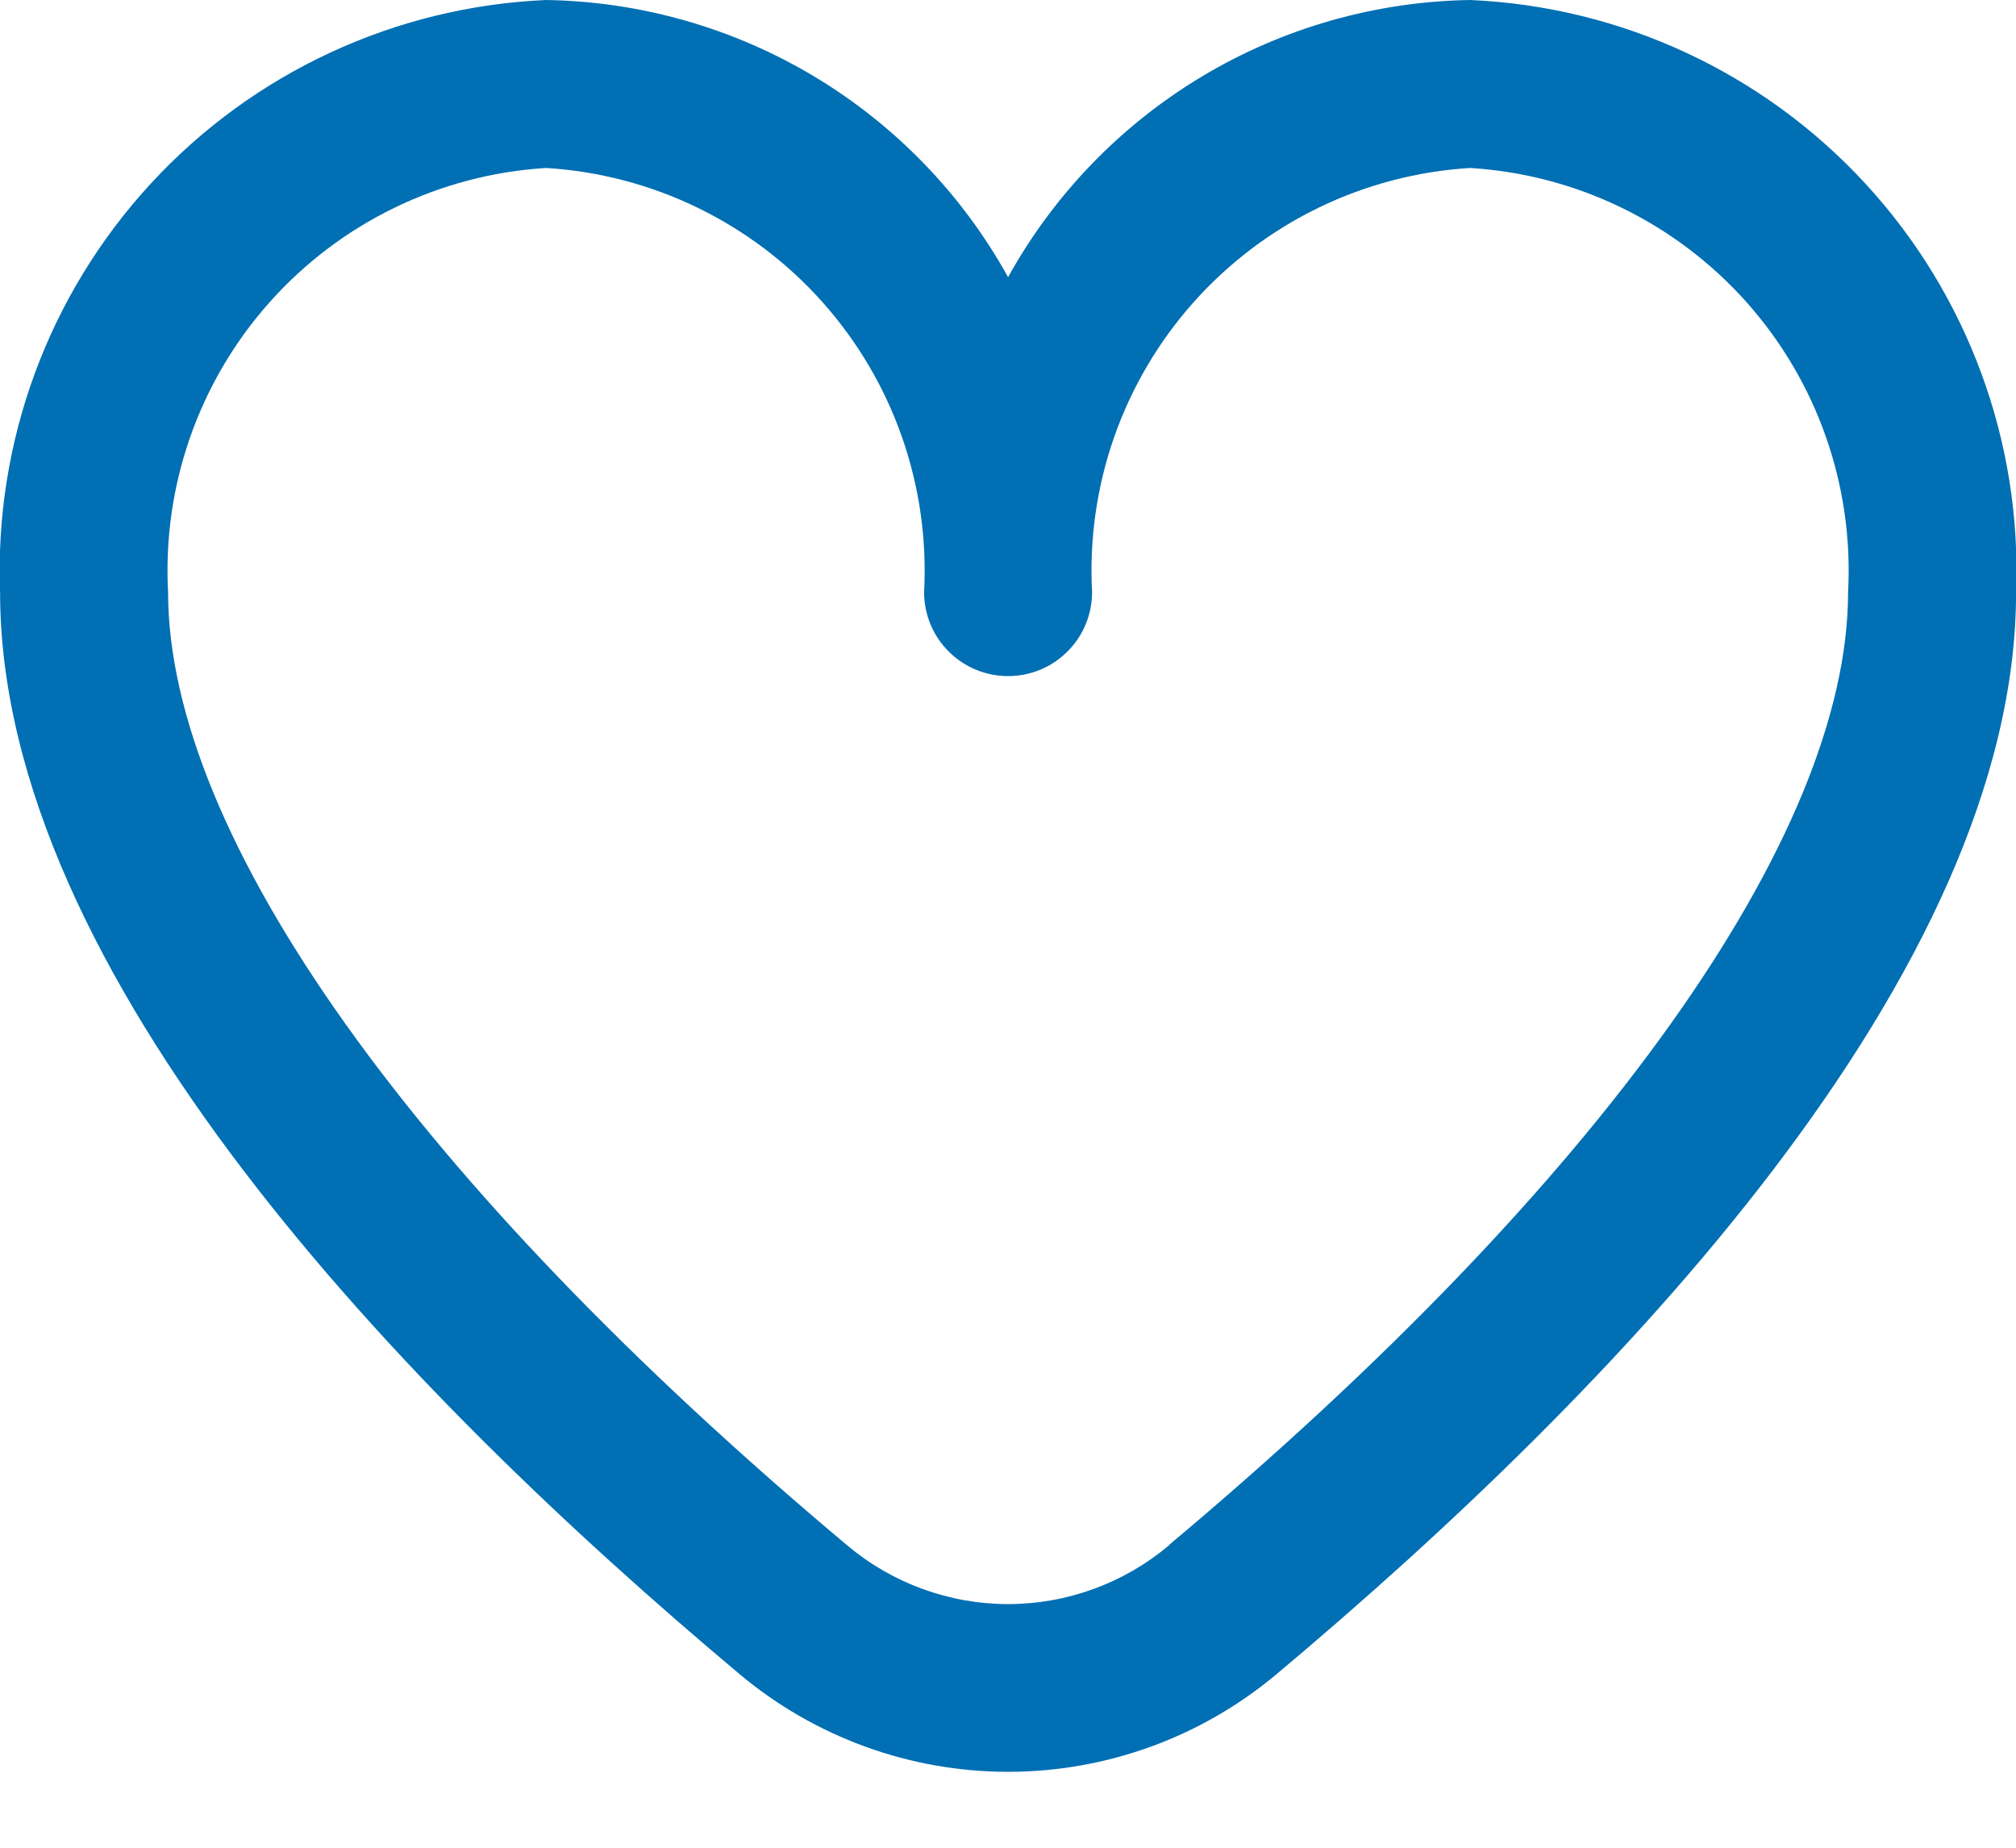<svg width="24" height="22" viewBox="0 0 24 22" fill="none" xmlns="http://www.w3.org/2000/svg">
<path d="M17.501 0C16.375 0.018 15.273 0.332 14.308 0.911C13.342 1.491 12.546 2.315 12.001 3.3C11.456 2.315 10.66 1.491 9.694 0.911C8.728 0.332 7.627 0.018 6.501 0C4.706 0.078 3.015 0.863 1.797 2.184C0.579 3.505 -0.067 5.255 0.001 7.05C0.001 11.597 4.787 16.563 8.801 19.93C9.697 20.683 10.83 21.096 12.001 21.096C13.172 21.096 14.305 20.683 15.201 19.93C19.215 16.563 24.001 11.597 24.001 7.05C24.069 5.255 23.423 3.505 22.205 2.184C20.987 0.863 19.296 0.078 17.501 0ZM13.916 18.4C13.38 18.851 12.702 19.099 12.001 19.099C11.3 19.099 10.622 18.851 10.086 18.4C4.948 14.089 2.001 9.953 2.001 7.05C1.933 5.785 2.367 4.544 3.21 3.598C4.053 2.652 5.236 2.077 6.501 2C7.766 2.077 8.949 2.652 9.792 3.598C10.635 4.544 11.069 5.785 11.001 7.05C11.001 7.315 11.106 7.57 11.294 7.757C11.481 7.945 11.736 8.05 12.001 8.05C12.266 8.05 12.521 7.945 12.708 7.757C12.896 7.57 13.001 7.315 13.001 7.05C12.933 5.785 13.367 4.544 14.21 3.598C15.053 2.652 16.236 2.077 17.501 2C18.766 2.077 19.949 2.652 20.792 3.598C21.635 4.544 22.069 5.785 22.001 7.05C22.001 9.953 19.054 14.089 13.916 18.396V18.4Z" fill="#006FB3"/>
</svg>
